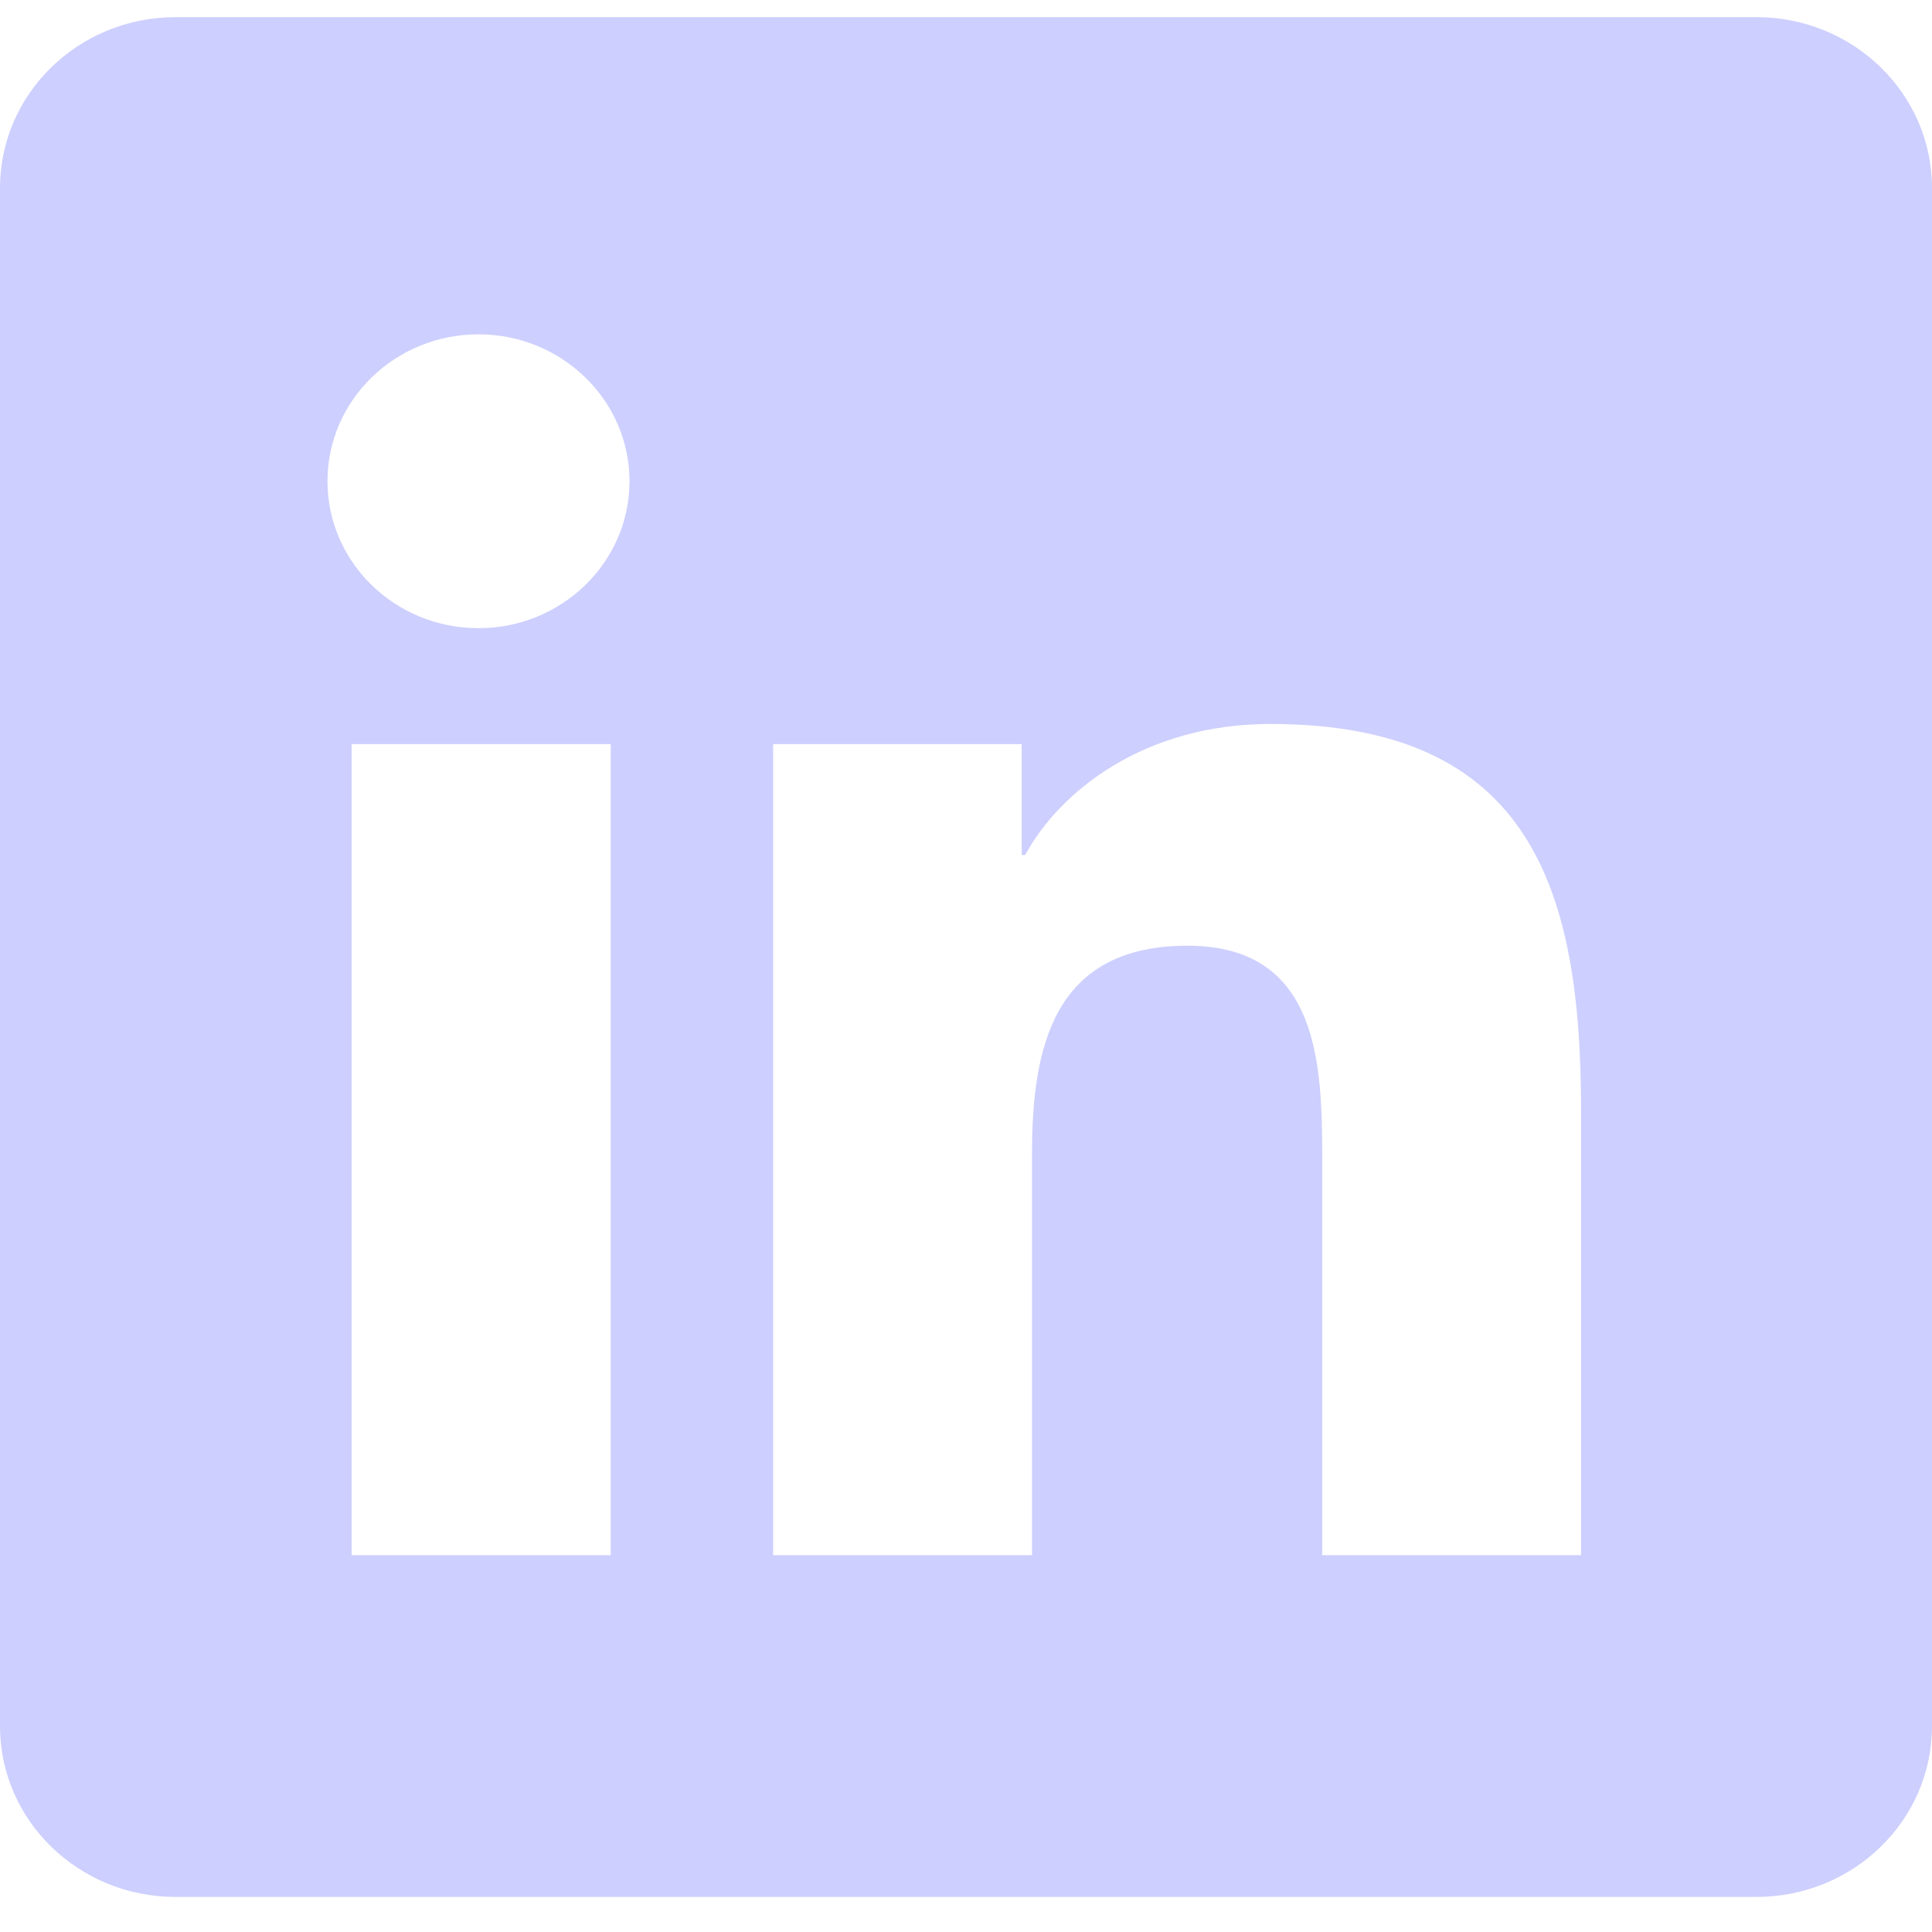 <svg width="40" height="40" viewBox="0 0 40 40" fill="none" xmlns="http://www.w3.org/2000/svg">
<path d="M36.364 0.355H3.636C1.627 0.355 0 1.939 0 3.894V35.736C0 37.691 1.627 39.274 3.636 39.274H36.364C38.373 39.274 40 37.691 40 35.736V3.894C40 1.939 38.373 0.355 36.364 0.355ZM12.644 32.198H7.28V15.406H12.644V32.198ZM9.907 13.006C8.178 13.006 6.78 11.642 6.78 9.963C6.78 8.284 8.18 6.922 9.907 6.922C11.631 6.922 13.033 8.286 13.033 9.963C13.033 11.642 11.631 13.006 9.907 13.006ZM32.734 32.198H27.375V24.032C27.375 22.085 27.338 19.58 24.587 19.58C21.796 19.58 21.367 21.701 21.367 23.891V32.198H16.007V15.406H21.153V17.701H21.226C21.942 16.381 23.691 14.989 26.3 14.989C31.731 14.989 32.734 18.467 32.734 22.989V32.198Z" fill="#CDCFFE"/>
</svg>
